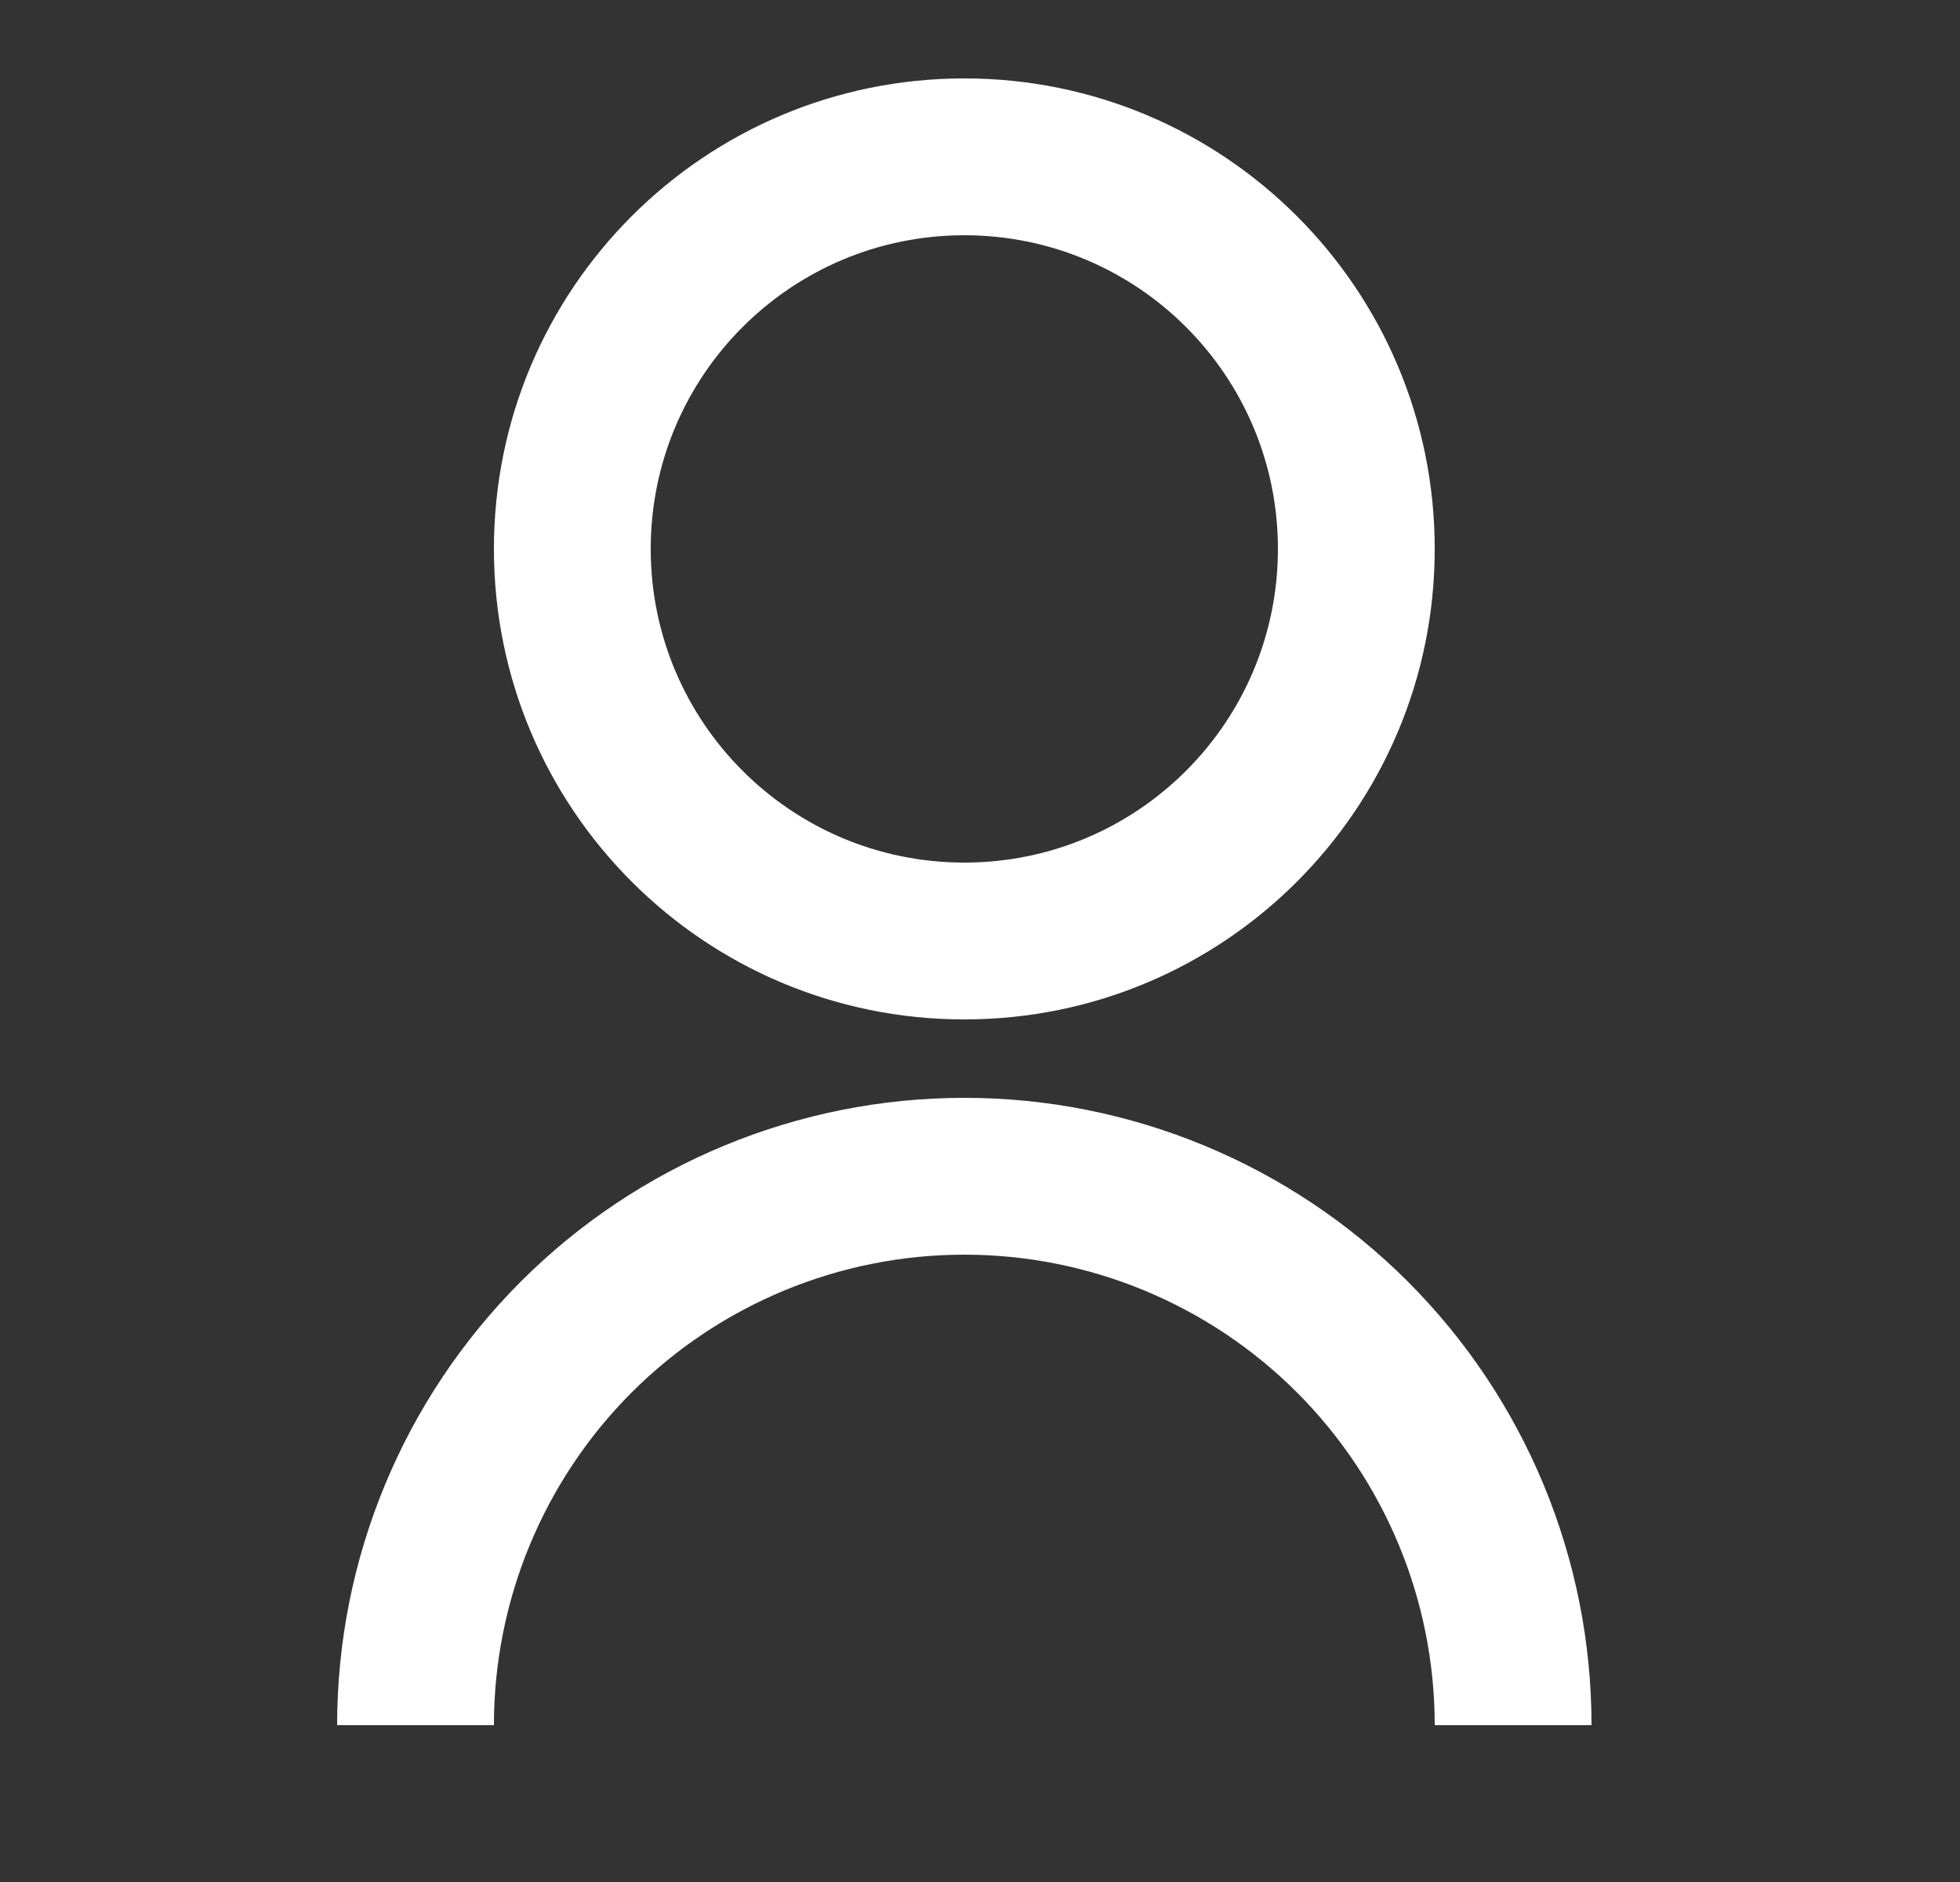 <svg width="25" height="24" viewBox="0 0 25 24" fill="none" xmlns="http://www.w3.org/2000/svg">
<rect x="0" y="0" width="25" height="24" fill="#333333" stroke="none"/>
<g id="Group">
<path id="Vector" d="M4.3 22C4.3 19.878 5.143 17.843 6.643 16.343C8.143 14.843 10.178 14 12.3 14C14.422 14 16.457 14.843 17.957 16.343C19.457 17.843 20.3 19.878 20.3 22H18.3C18.3 20.409 17.668 18.883 16.543 17.757C15.418 16.632 13.891 16 12.3 16C10.709 16 9.183 16.632 8.057 17.757C6.932 18.883 6.3 20.409 6.3 22H4.3ZM12.3 13C8.985 13 6.3 10.315 6.3 7C6.3 3.685 8.985 1 12.3 1C15.615 1 18.3 3.685 18.3 7C18.3 10.315 15.615 13 12.3 13ZM12.3 11C14.51 11 16.3 9.21 16.3 7C16.3 4.79 14.51 3 12.3 3C10.09 3 8.3 4.79 8.3 7C8.3 9.21 10.09 11 12.3 11Z" fill="white"/>
</g>
</svg>

